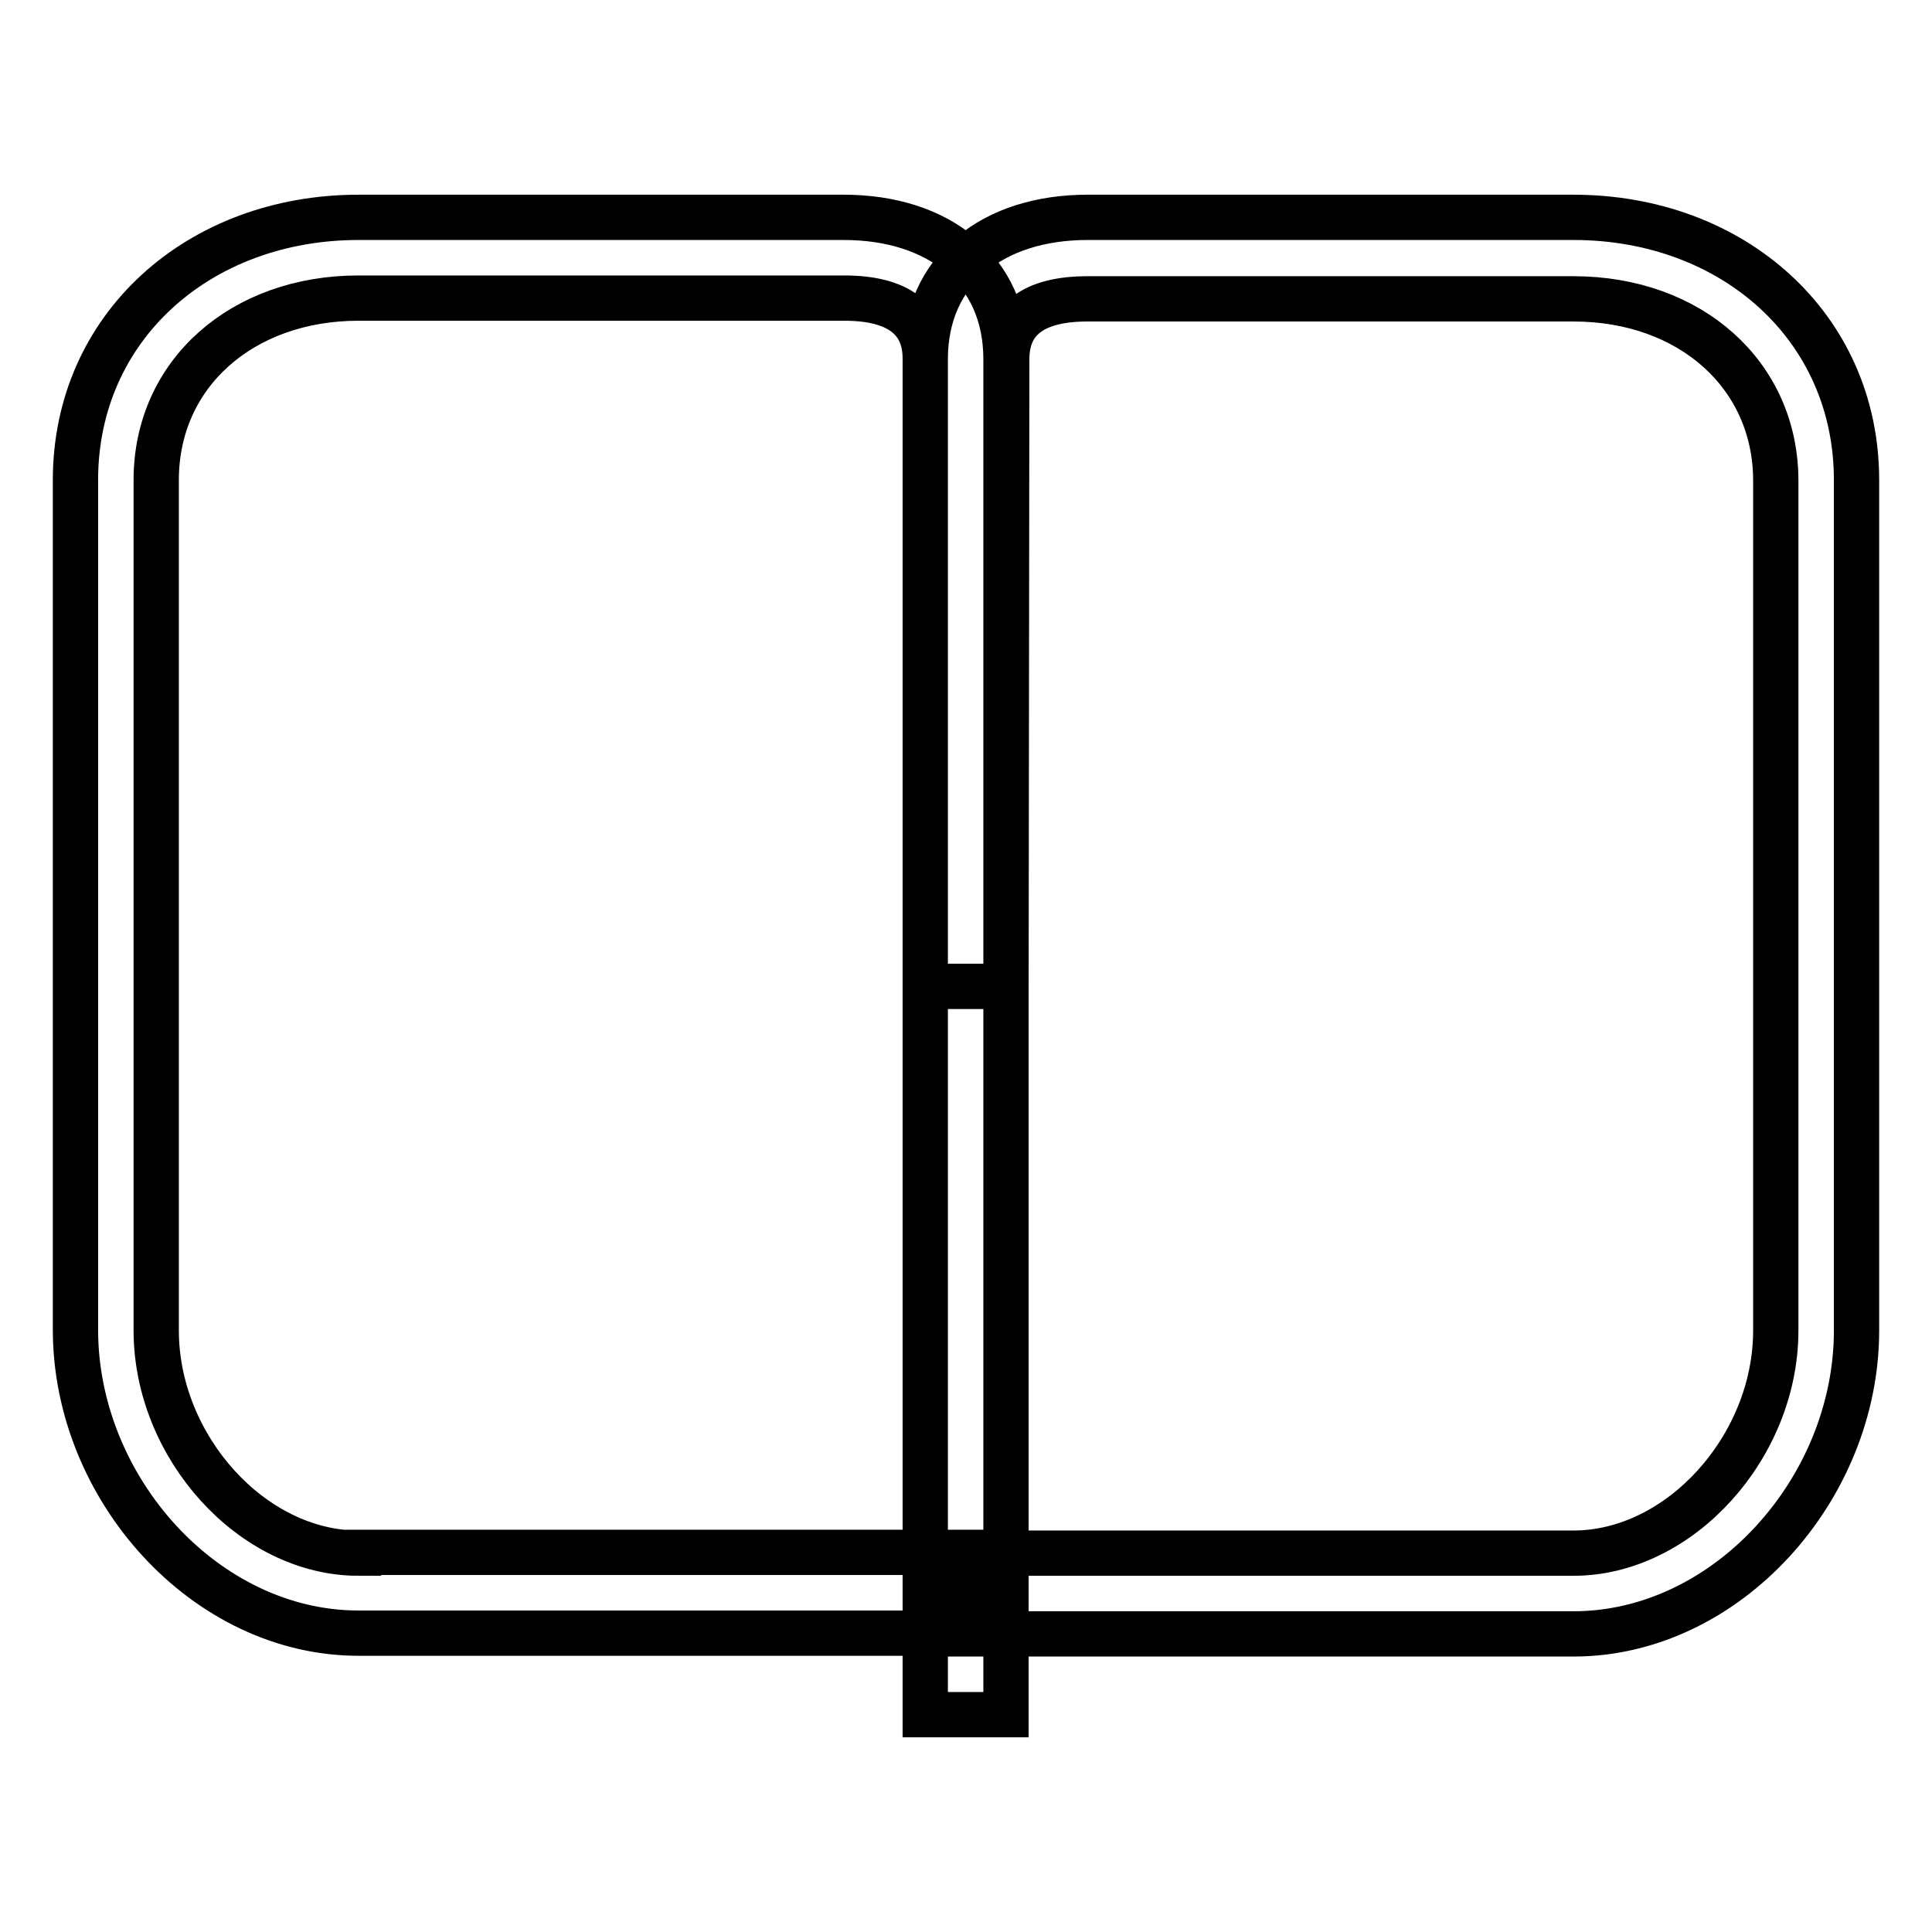 <?xml version="1.0" encoding="utf-8"?>
<!-- Svg Vector Icons : http://www.onlinewebfonts.com/icon -->
<!DOCTYPE svg PUBLIC "-//W3C//DTD SVG 1.1//EN" "http://www.w3.org/Graphics/SVG/1.1/DTD/svg11.dtd">
<svg version="1.1" xmlns="http://www.w3.org/2000/svg" xmlns:xlink="http://www.w3.org/1999/xlink" x="0px" y="0px" viewBox="0 0 256 256" enable-background="new 0 0 256 256" xml:space="preserve">
<g><g><path stroke-width="6" fill-opacity="0" stroke="#000000"  d="M47.5,205.8c-14.1,0-26.8-14.1-26.8-29.5V63.6c0-14.1,11.4-24.1,26.8-24.1h64.4c7.1,0,10.7,2.8,10.7,8v179.7h10.7V47.6c0-11.9-9-18.8-21.5-18.8H47.5C26.4,28.8,10,43.3,10,63.6v112.6c0,21,17.2,40.2,37.5,40.2H128v-10.7H47.5z M133.4,47.6c0-5.3,3.6-8,10.7-8h64.4c15.5,0,26.8,10.1,26.8,24.1v112.6c0,15.4-12.7,29.5-26.8,29.5H128v10.7h80.5c20.3,0,37.5-19.2,37.5-40.2V63.6c0-20.3-16.4-34.8-37.5-34.8h-64.4c-12.5,0-21.5,6.9-21.5,18.8v83.1h10.7L133.4,47.6L133.4,47.6z"/></g></g>
</svg>